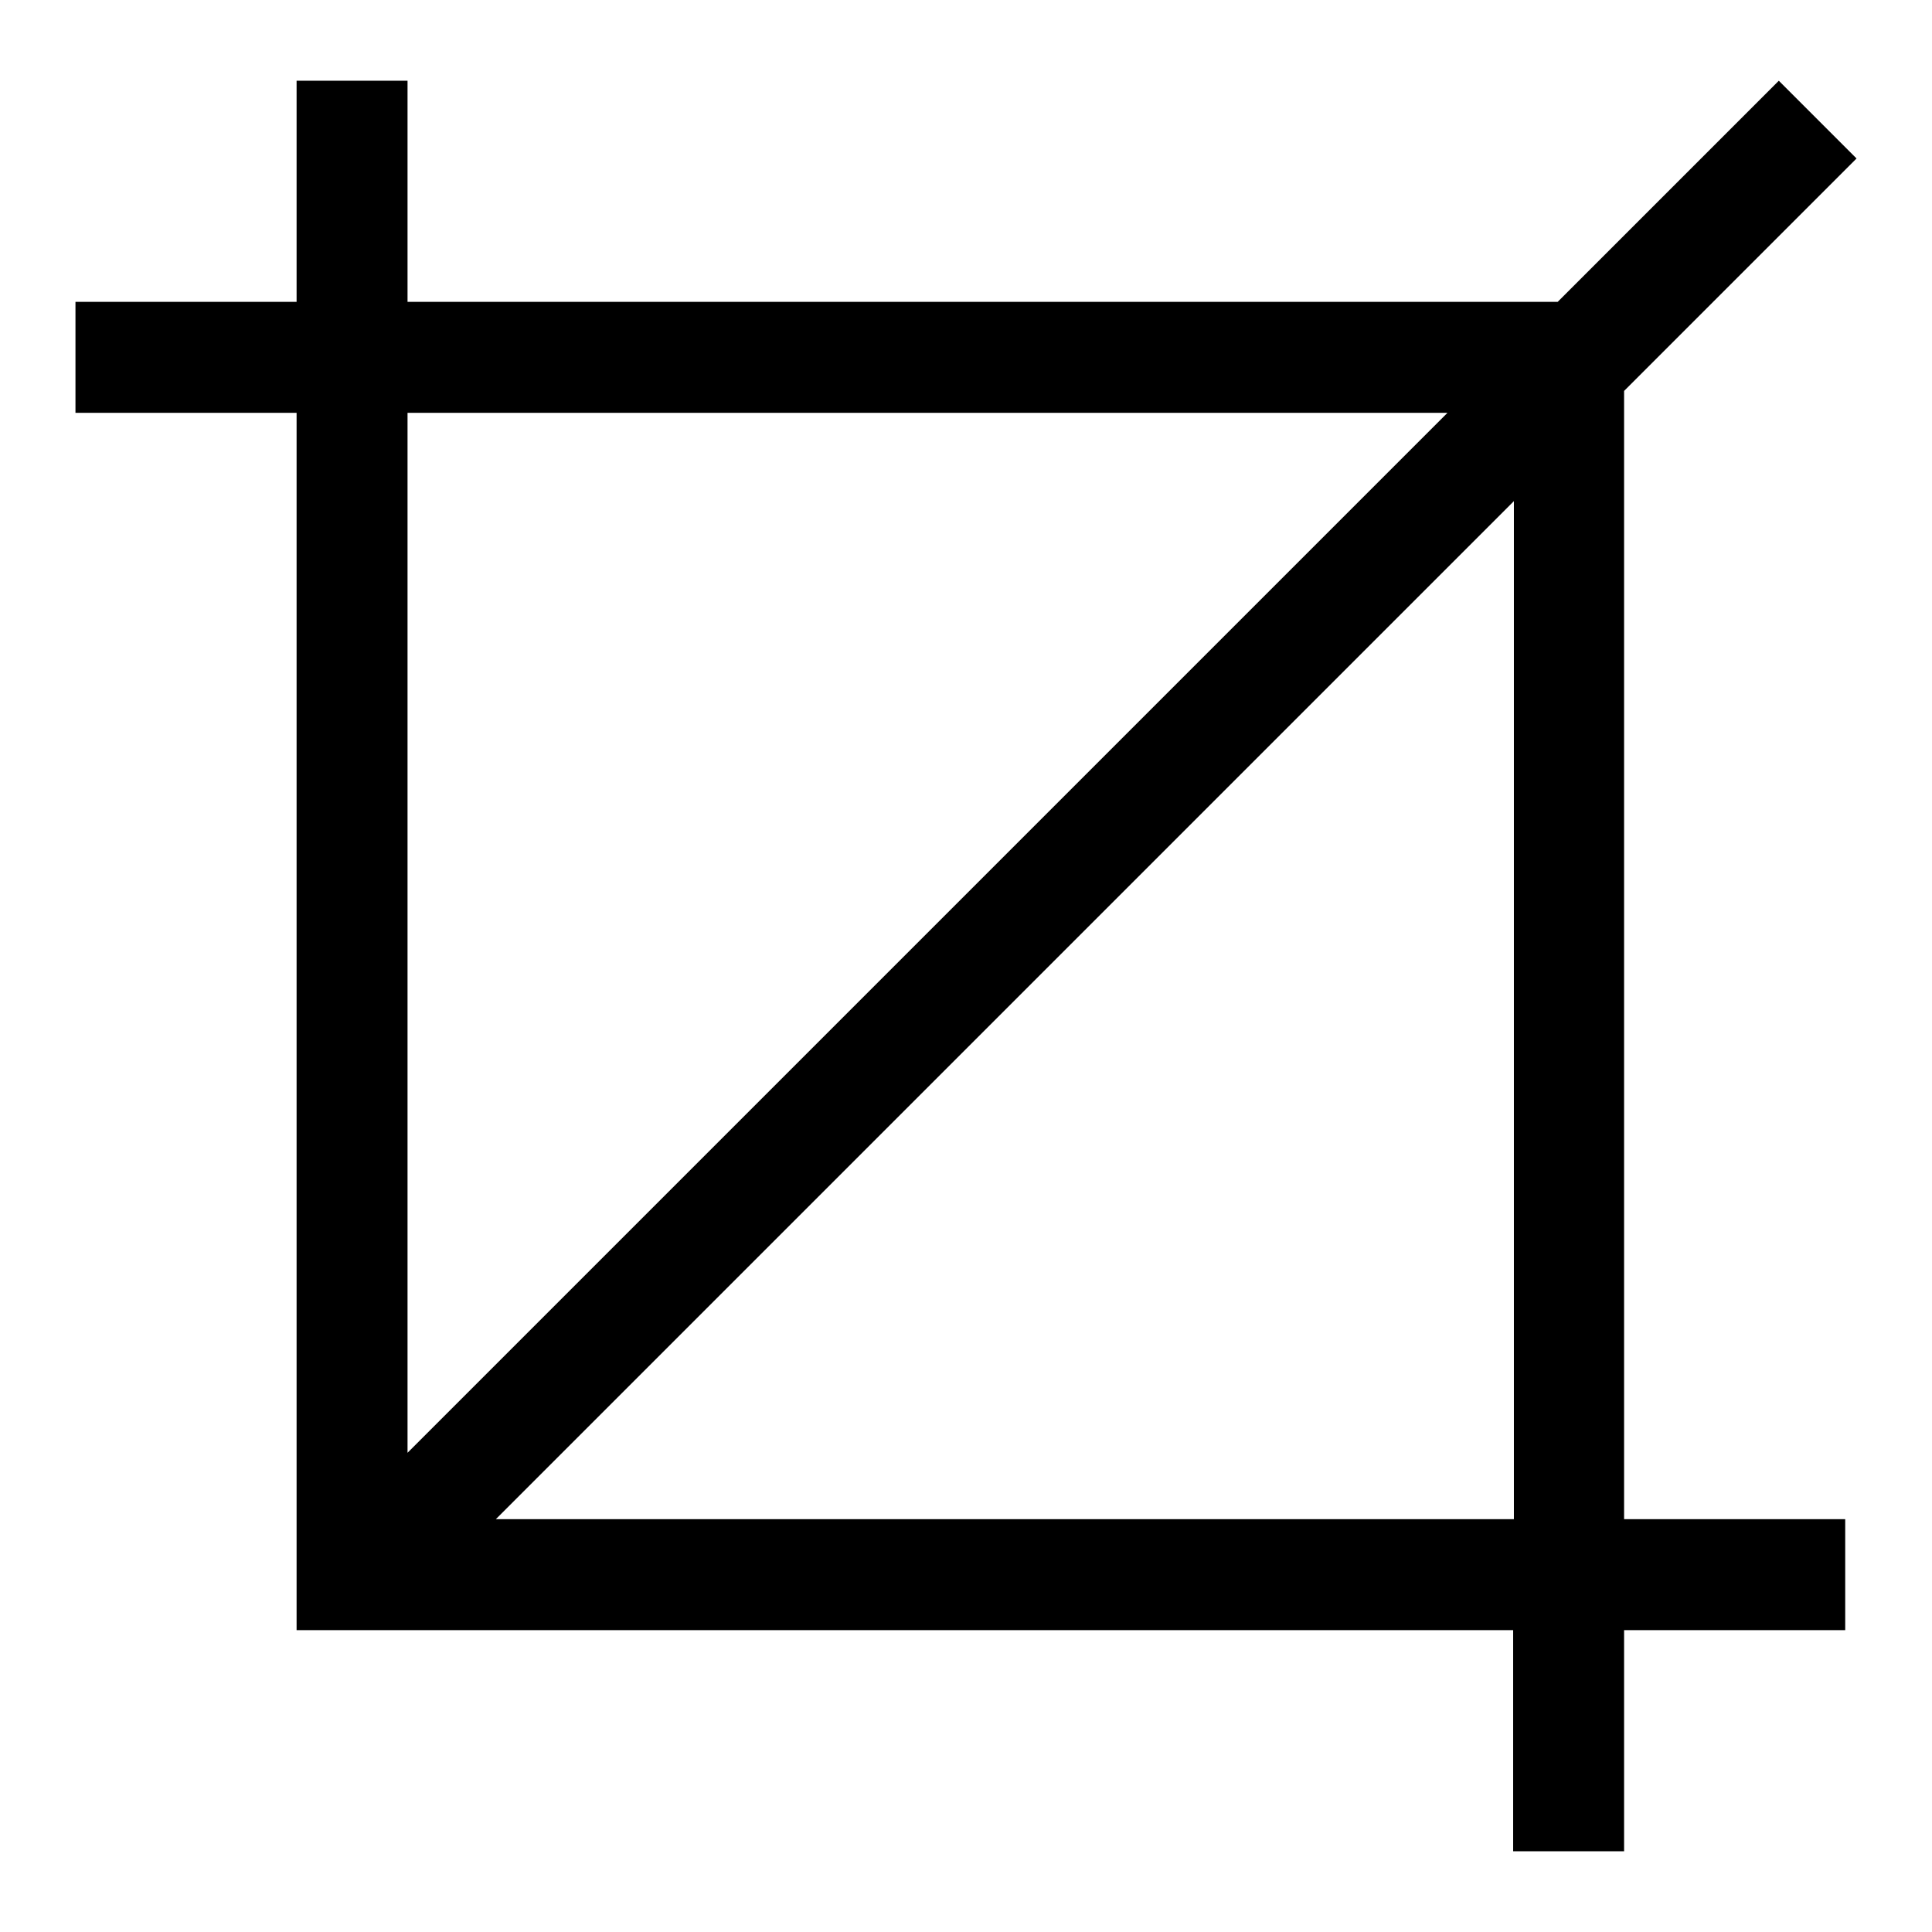 <?xml version="1.0" encoding="utf-8"?>
<!-- Svg Vector Icons : http://www.onlinewebfonts.com/icon -->
<!DOCTYPE svg PUBLIC "-//W3C//DTD SVG 1.1//EN" "http://www.w3.org/Graphics/SVG/1.1/DTD/svg11.dtd">
<svg version="1.1" xmlns="http://www.w3.org/2000/svg" xmlns:xlink="http://www.w3.org/1999/xlink" x="0px" y="0px" viewBox="0 0 256 256" enable-background="new 0 0 256 256" xml:space="preserve">
<g> <path fill="#000000" d="M206.4,40l29.3-29.3L246,21l-30.8,30.8v149.5h29.3V216h-29.3v29.3h-14.7V216H39.3V54.7H10V40h29.3V10.7H54 V40H206.4z M65.7,201.3h134.9V66.4L65.7,201.3z M54,192.5L191.8,54.7H54V192.5z"/></g>
</svg>